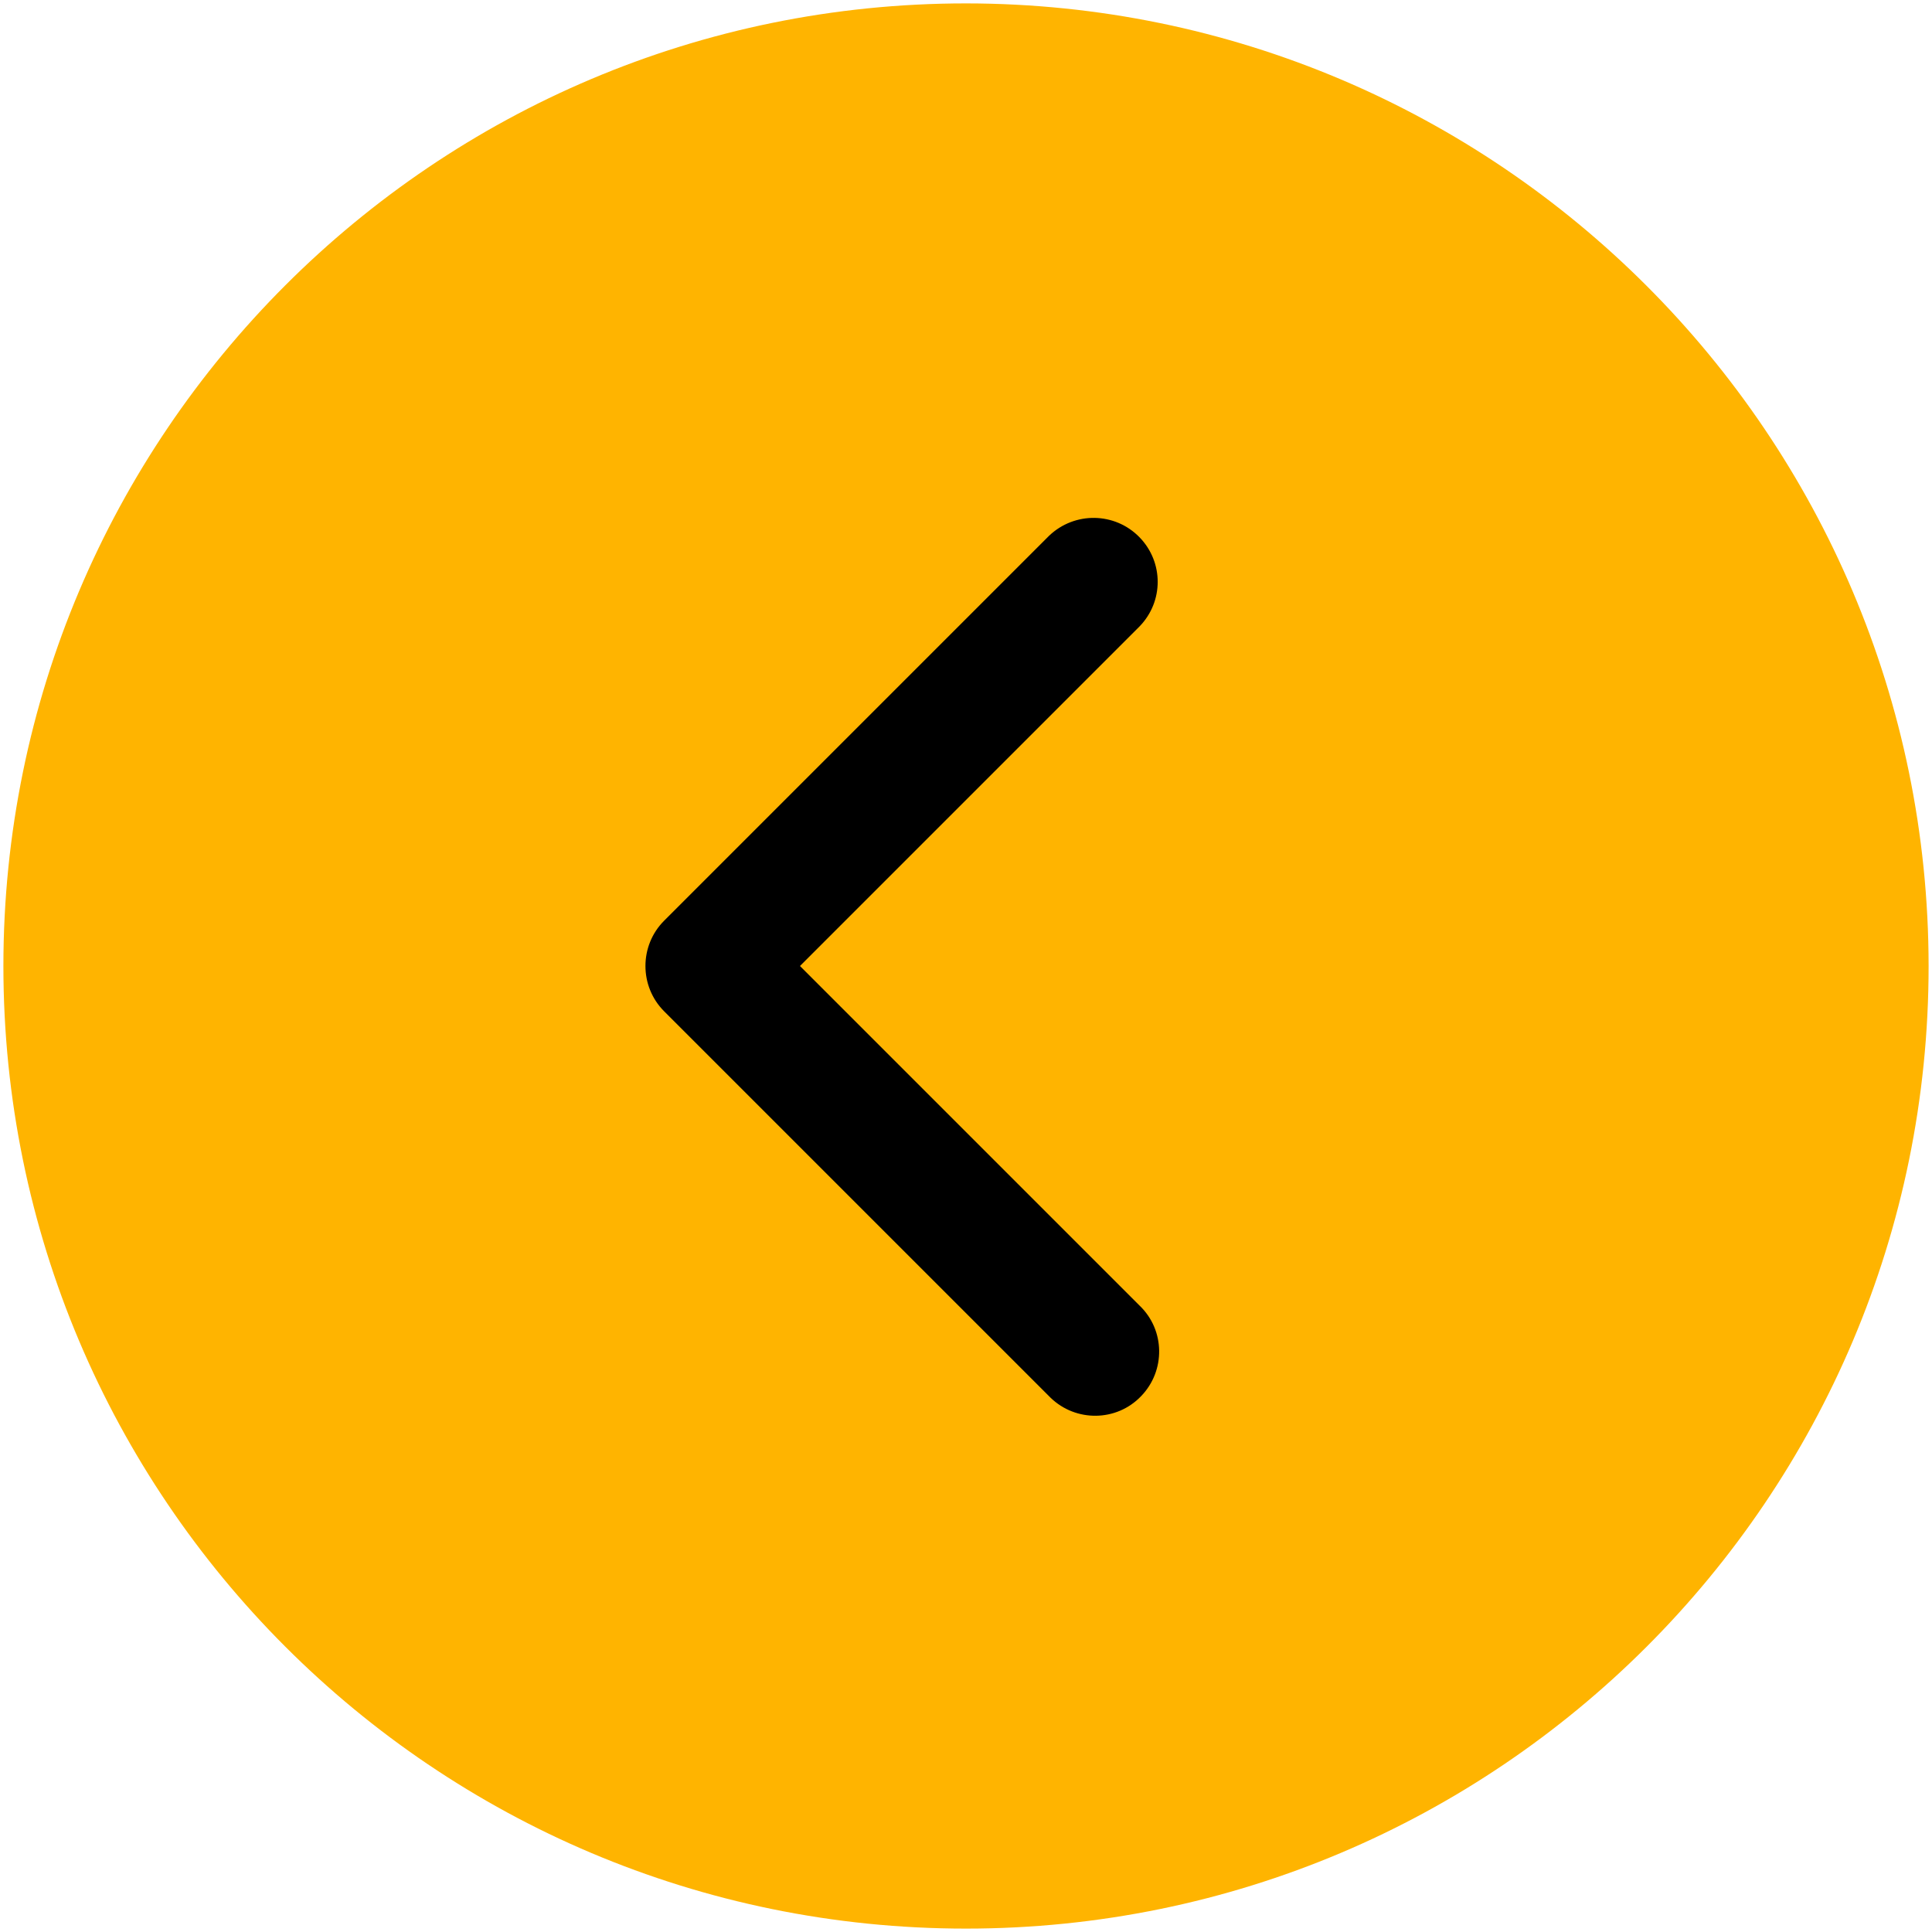 <?xml version="1.0" encoding="UTF-8"?> <svg xmlns="http://www.w3.org/2000/svg" id="_Слой_1" data-name="Слой_1" version="1.1" viewBox="0 0 512 512"><defs><style> .st0 { fill: #ffb400; } </style></defs><circle cx="256" cy="256" r="190.5"></circle><path class="st0" d="M256,.9C115.1.9.9,115.1.9,256s114.2,255.1,255.1,255.1,255.1-114.2,255.1-255.1C511,115.2,396.8,1,256,.9ZM302,346c6.8,6.5,6.9,17.3.4,24-6.5,6.8-17.3,6.9-24,.4l-.4-.4-102-102c-6.6-6.6-6.6-17.4,0-24l102-102c6.8-6.5,17.5-6.3,24,.4,6.4,6.6,6.4,17,0,23.6l-90,90,90,90Z"></path></svg> 
